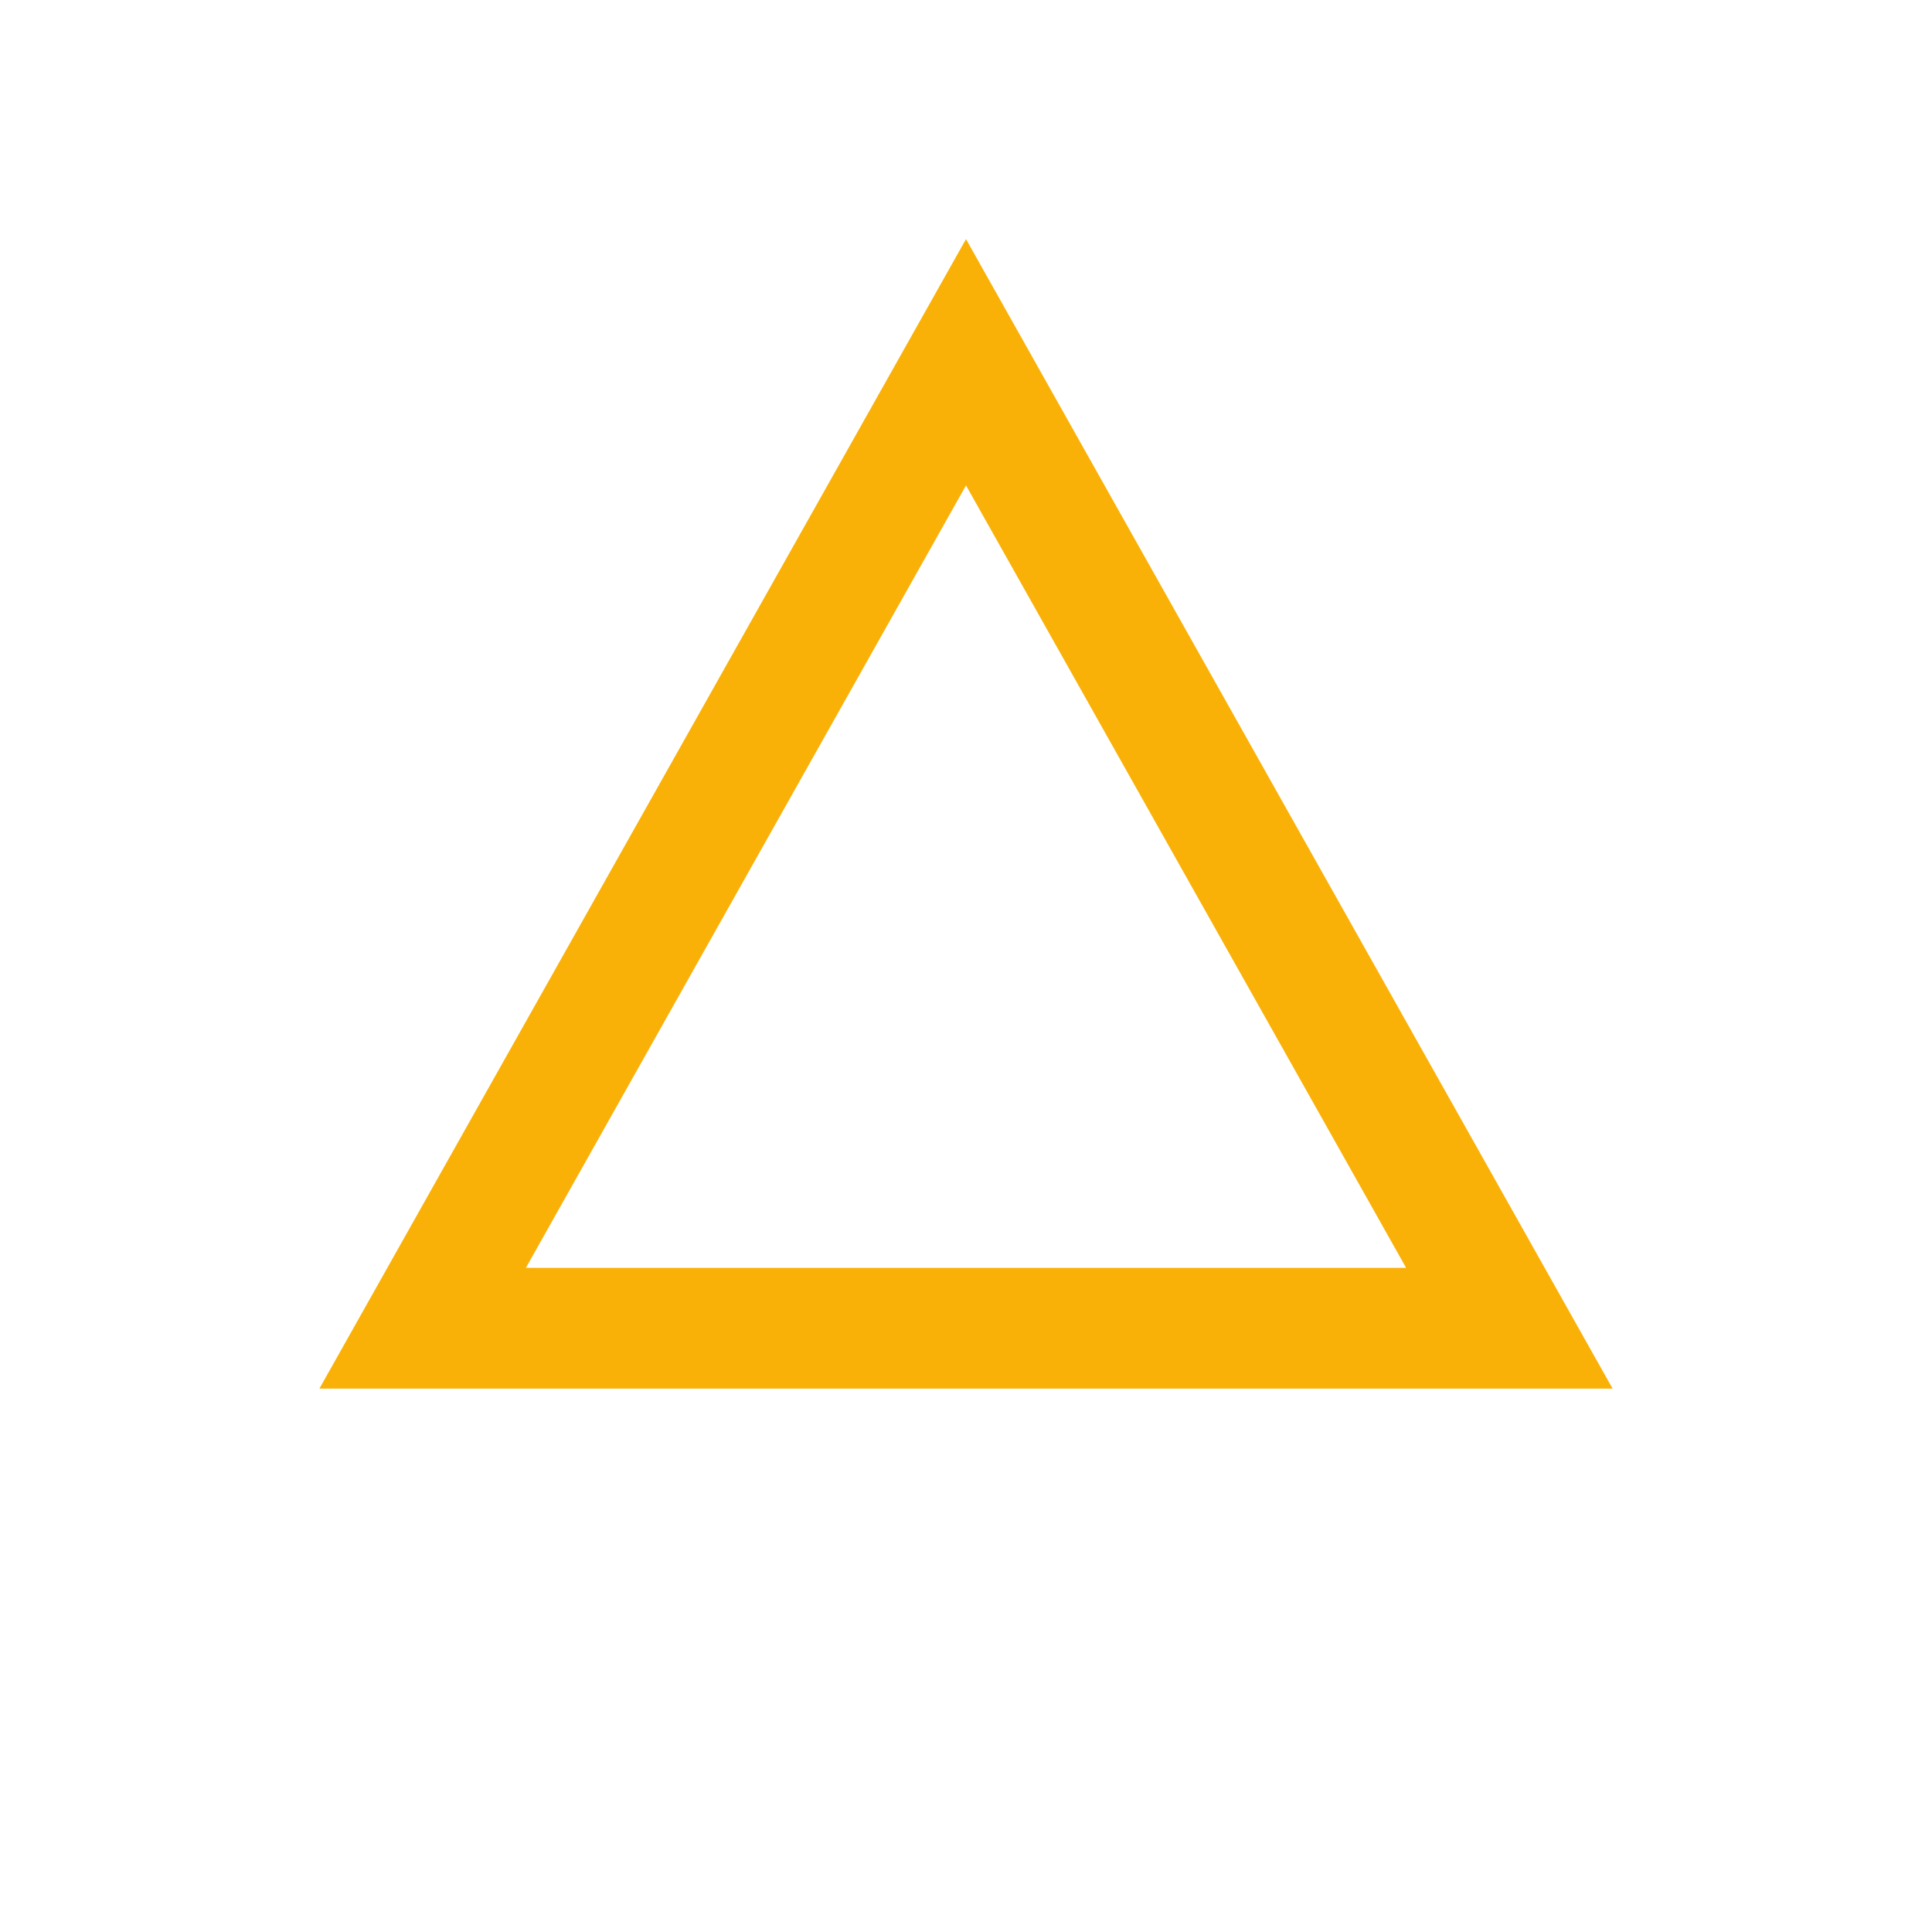 <svg xmlns="http://www.w3.org/2000/svg" xmlns:xlink="http://www.w3.org/1999/xlink" viewBox="0 0 32 32"><defs><symbol id="a" viewBox="0 0 32 32"><rect width="32" height="32" fill="none"/><polygon points="7 22 16 6 25 22 7 22" fill="none" stroke="#fab107" stroke-miterlimit="10" stroke-width="2"/></symbol></defs><title>ic_topofmind_item_icon_yellow_alert2</title><use width="32" height="32" xlink:href="#a"/></svg>